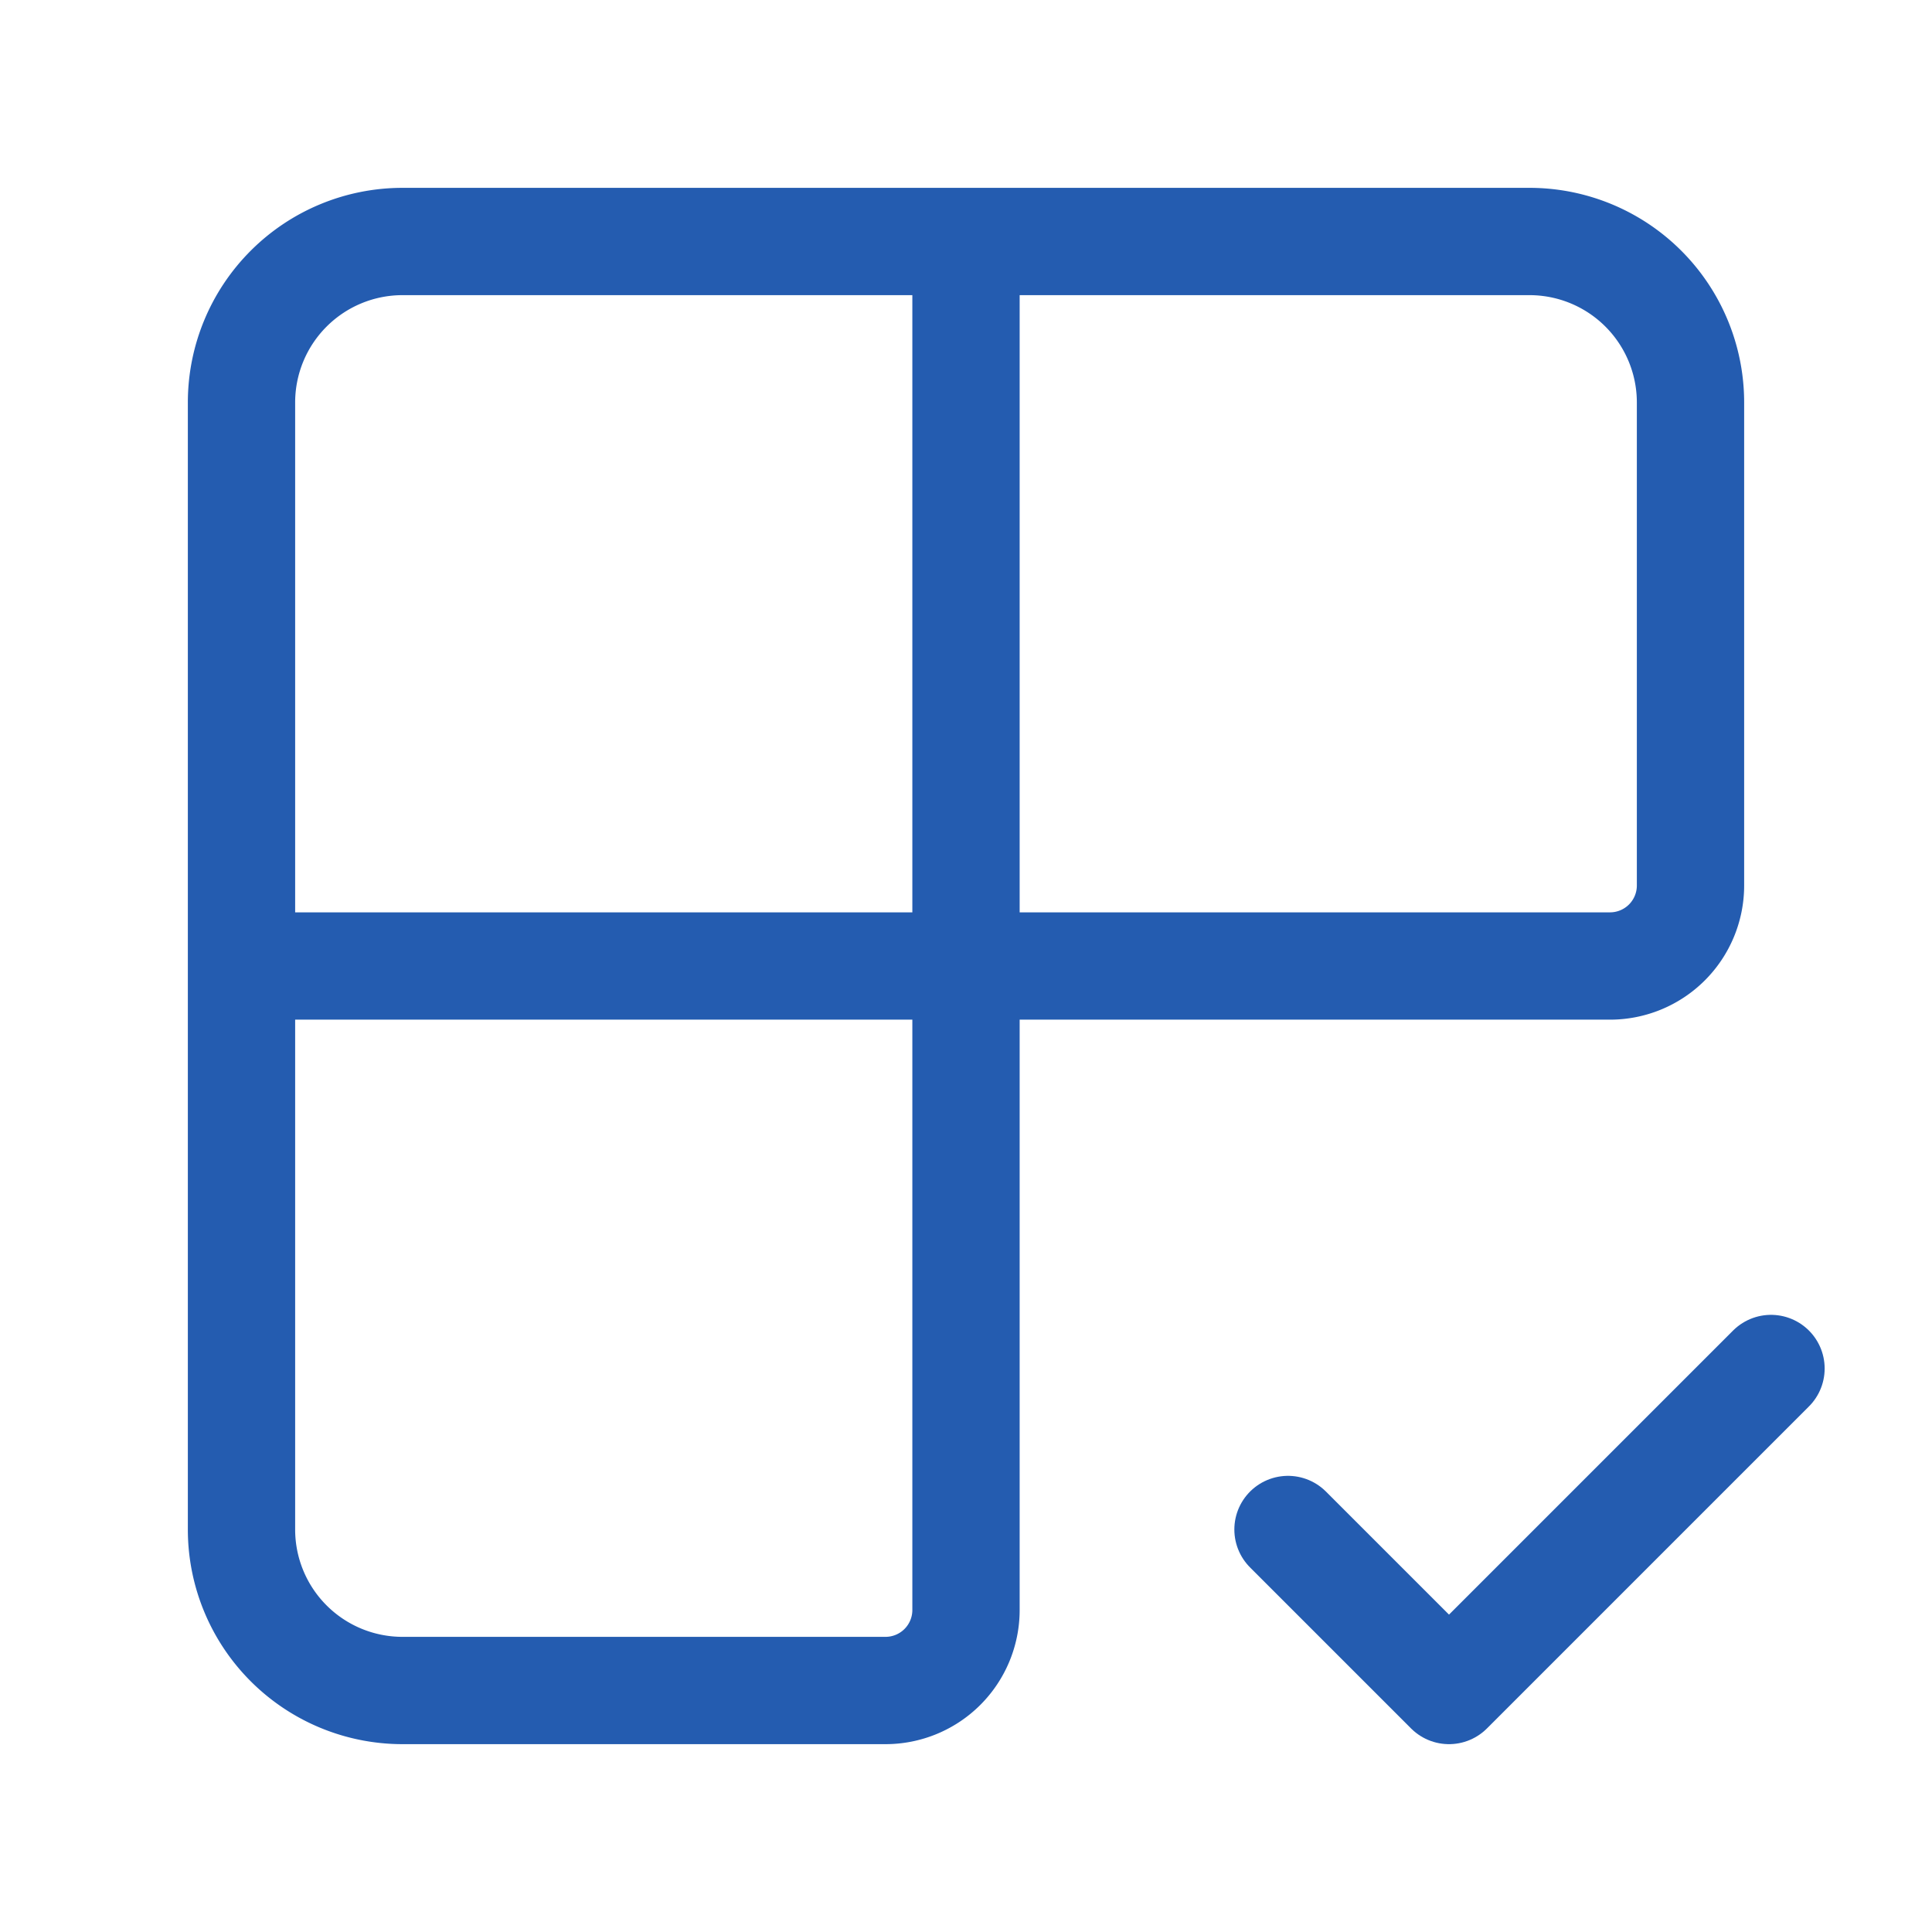 <svg xmlns="http://www.w3.org/2000/svg" width="36" height="36" viewBox="0 0 24 24" fill="none" stroke="#245CB0" stroke-width="1.333" stroke-linecap="round" stroke-linejoin="round" class="lucide lucide-grid2x2-check-icon lucide-grid-2x2-check"><path d="M12 3v17a1 1 0 0 1-1 1H5a2 2 0 0 1-2-2V5a2 2 0 0 1 2-2h14a2 2 0 0 1 2 2v6a1 1 0 0 1-1 1H3"/><path d="m16 19 2 2 4-4"/></svg>